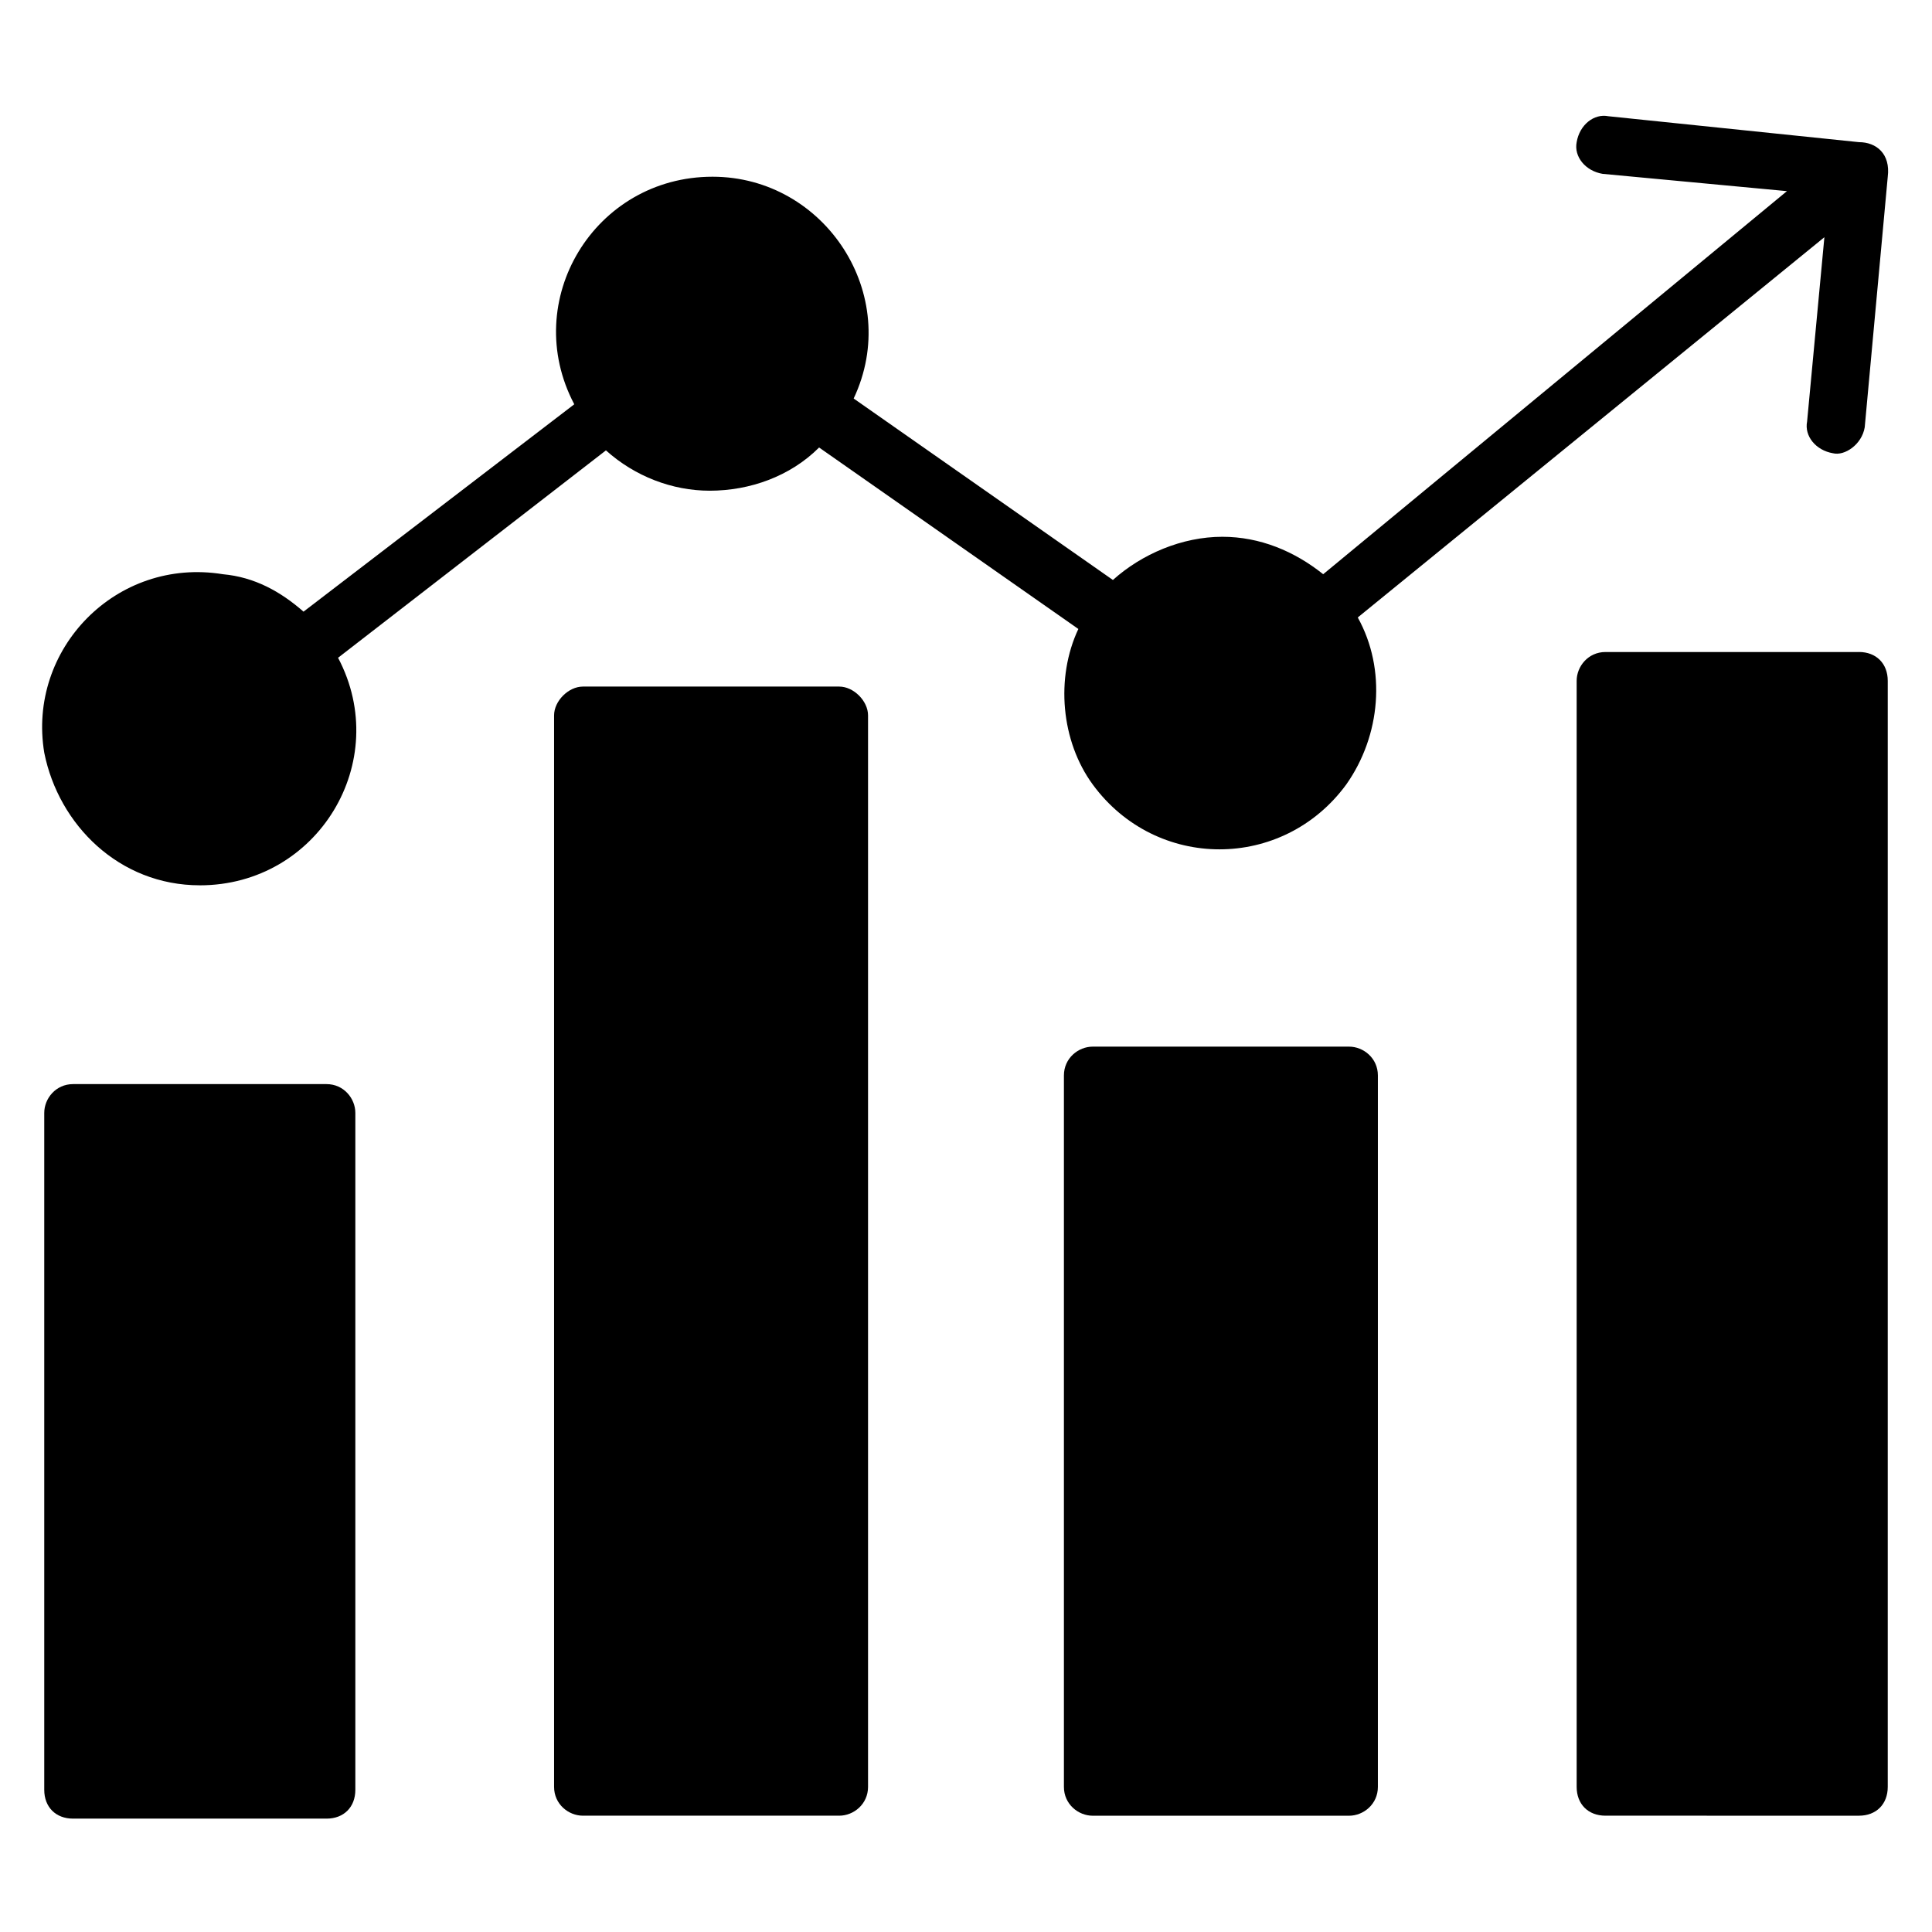 <?xml version="1.0" encoding="UTF-8"?>
<!-- Uploaded to: ICON Repo, www.svgrepo.com, Generator: ICON Repo Mixer Tools -->
<svg fill="#000000" width="800px" height="800px" version="1.1" viewBox="144 144 512 512" xmlns="http://www.w3.org/2000/svg">
 <g>
  <path d="m636.64 316.79h-67.176c-4.582 0-7.633 3.816-7.633 7.633v293.12c0 4.582 3.055 7.633 7.633 7.633l67.176 0.004c4.582 0 7.633-3.055 7.633-7.633v-293.13c0-4.578-3.055-7.633-7.633-7.633z"/>
  <path d="m196.95 378.62c31.297 0 51.145-32.824 36.641-60.305l70.992-54.961c7.633 6.871 17.559 10.688 27.48 10.688 10.688 0 21.375-3.816 29.008-11.449l68.703 48.09c-6.106 12.977-4.582 29.77 3.816 41.223 16.793 22.902 50.383 22.902 67.176 0 9.16-12.977 10.688-30.535 3.055-44.273l123.66-100.77-4.582 48.855c-0.762 3.816 2.289 7.633 6.871 8.398 3.055 0.762 7.633-2.289 8.398-6.871l6.106-66.414c0.762-6.106-3.055-9.16-7.633-9.16l-66.41-6.871c-3.816-0.762-7.633 2.289-8.398 6.871-0.762 3.816 2.289 7.633 6.871 8.398l48.855 4.582-122.9 101.52c-7.633-6.106-16.793-9.922-26.719-9.922-10.688 0-21.375 4.582-29.008 11.449l-68.703-48.09c12.977-27.48-7.633-58.777-37.402-58.777-31.297 0-51.145 32.824-36.641 60.305l-71.75 54.957c-6.106-5.344-12.977-9.16-21.375-9.922-28.242-4.582-51.906 19.848-47.328 47.328 3.816 19.082 19.848 35.113 41.223 35.113z"/>
  <path d="m163.36 431.3c-4.582 0-7.633 3.816-7.633 7.633v179.39c0 4.582 3.055 7.633 7.633 7.633h67.176c4.582 0 7.633-3.055 7.633-7.633v-179.39c0-3.816-3.055-7.633-7.633-7.633z"/>
  <path d="m501.52 421.37h-67.938c-3.816 0-7.633 3.055-7.633 7.633v188.55c0 4.582 3.816 7.633 7.633 7.633h67.938c3.816 0 7.633-3.055 7.633-7.633v-188.55c0-4.578-3.816-7.633-7.633-7.633z"/>
  <path d="m298.47 325.95c-3.816 0-7.633 3.816-7.633 7.633v283.96c0 4.582 3.816 7.633 7.633 7.633h67.938c3.816 0 7.633-3.055 7.633-7.633v-283.96c0-3.816-3.816-7.633-7.633-7.633z"/>
 </g>
</svg>
